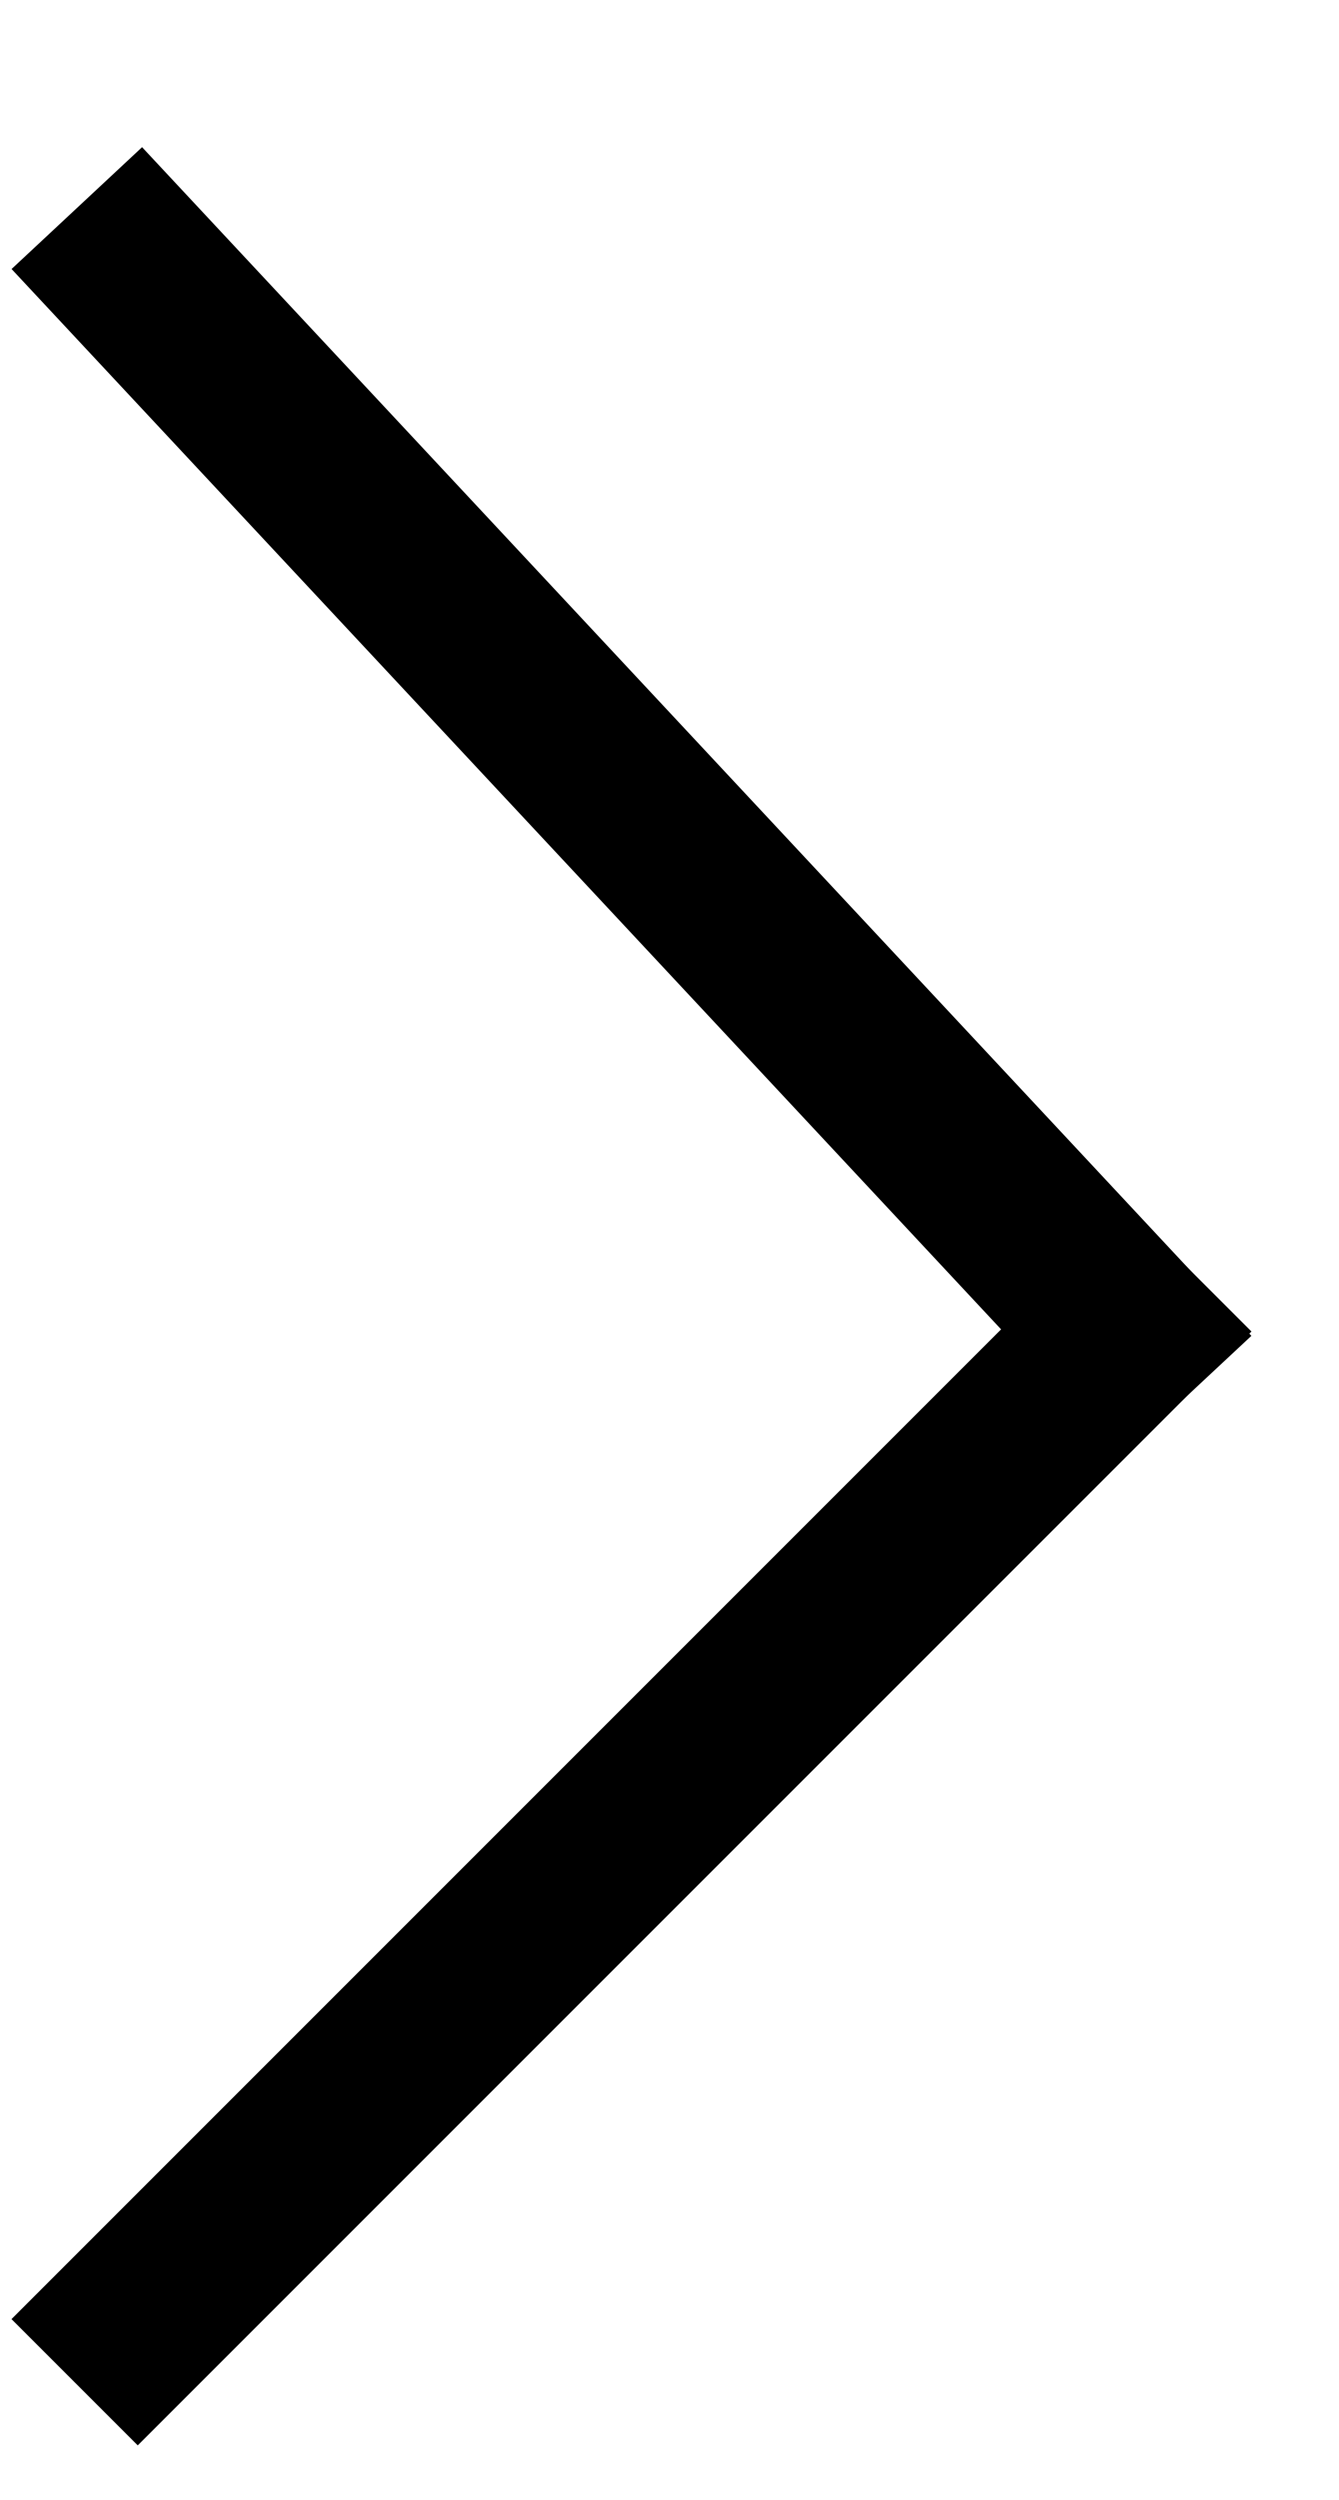 <?xml version="1.0" encoding="UTF-8"?>
<svg width="15px" height="28px" viewBox="0 0 15 28" version="1.1" xmlns="http://www.w3.org/2000/svg" xmlns:xlink="http://www.w3.org/1999/xlink">
    <title>编组</title>
    <g id="页面-1" stroke="none" stroke-width="1" fill="none" fill-rule="evenodd" stroke-linecap="square">
        <g id="05-1立白品牌活动-PC" transform="translate(-1143, -1371)" stroke="#000000" stroke-width="2">
            <g id="分页按钮" transform="translate(743, 1356)">
                <g id="右箭头" transform="translate(405, 29) scale(-1, 1) translate(-405, -29) translate(376, 0)">
                    <g id="编组" transform="translate(21, 17.667)">
                        <line x1="0.395" y1="12.247" x2="11.457" y2="23.309" id="直线-2"></line>
                        <line x1="0.395" y1="12.247" x2="11.457" y2="0.395" id="直线"></line>
                    </g>
                </g>
            </g>
        </g>
    </g>
</svg>
